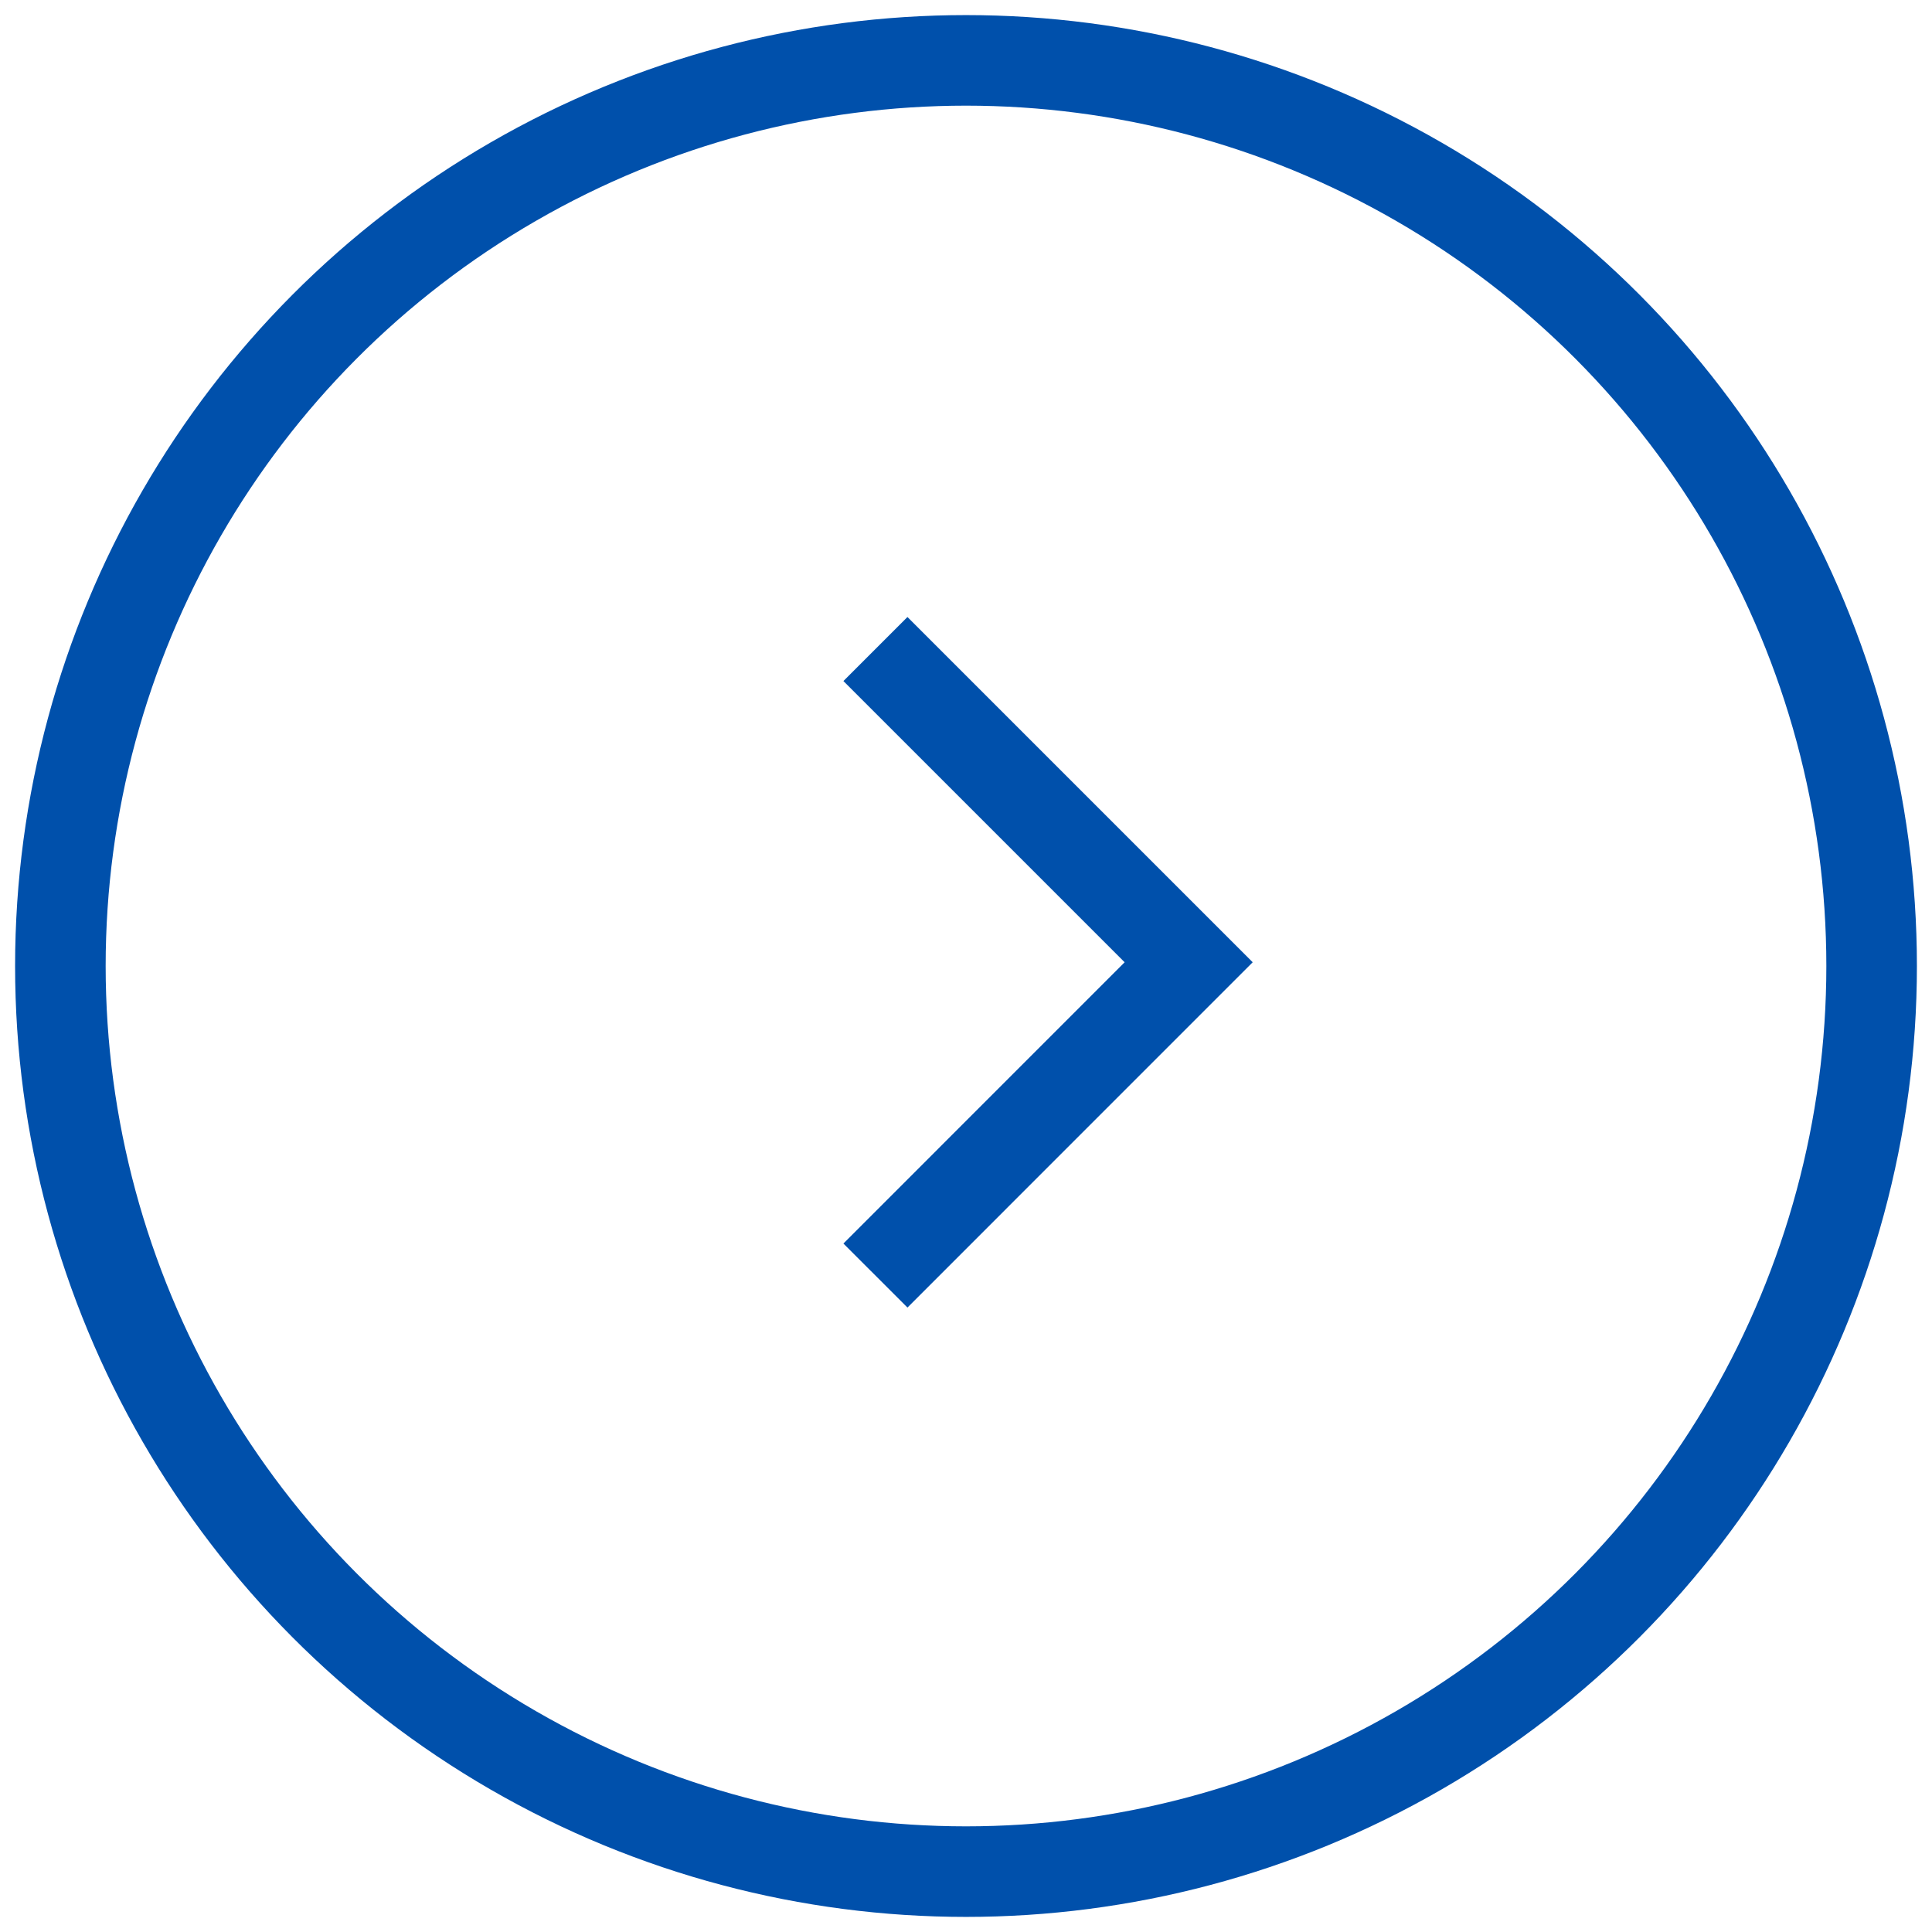 <svg width="32px" height="32px" viewBox="0 0 32 32" version="1.1" xmlns="http://www.w3.org/2000/svg" xmlns:xlink="http://www.w3.org/1999/xlink">
    <g id="Page-1" stroke="none" stroke-width="1" fill="none" fill-rule="evenodd">
        <g id="Lusiadas-Dental---Home" transform="translate(-1169, -2455)" stroke="#0050AB" stroke-width="1.5">
            <g id="nav_right" transform="translate(1170, 2456)">
                <polyline id="Path-6-Copy-2" points="13.5 9.75 18.688 14.938 13.5 20.127"></polyline>
                <circle id="Oval-Copy-3" cx="15" cy="15" r="15"></circle>
            </g>
        </g>
    </g>
</svg>

